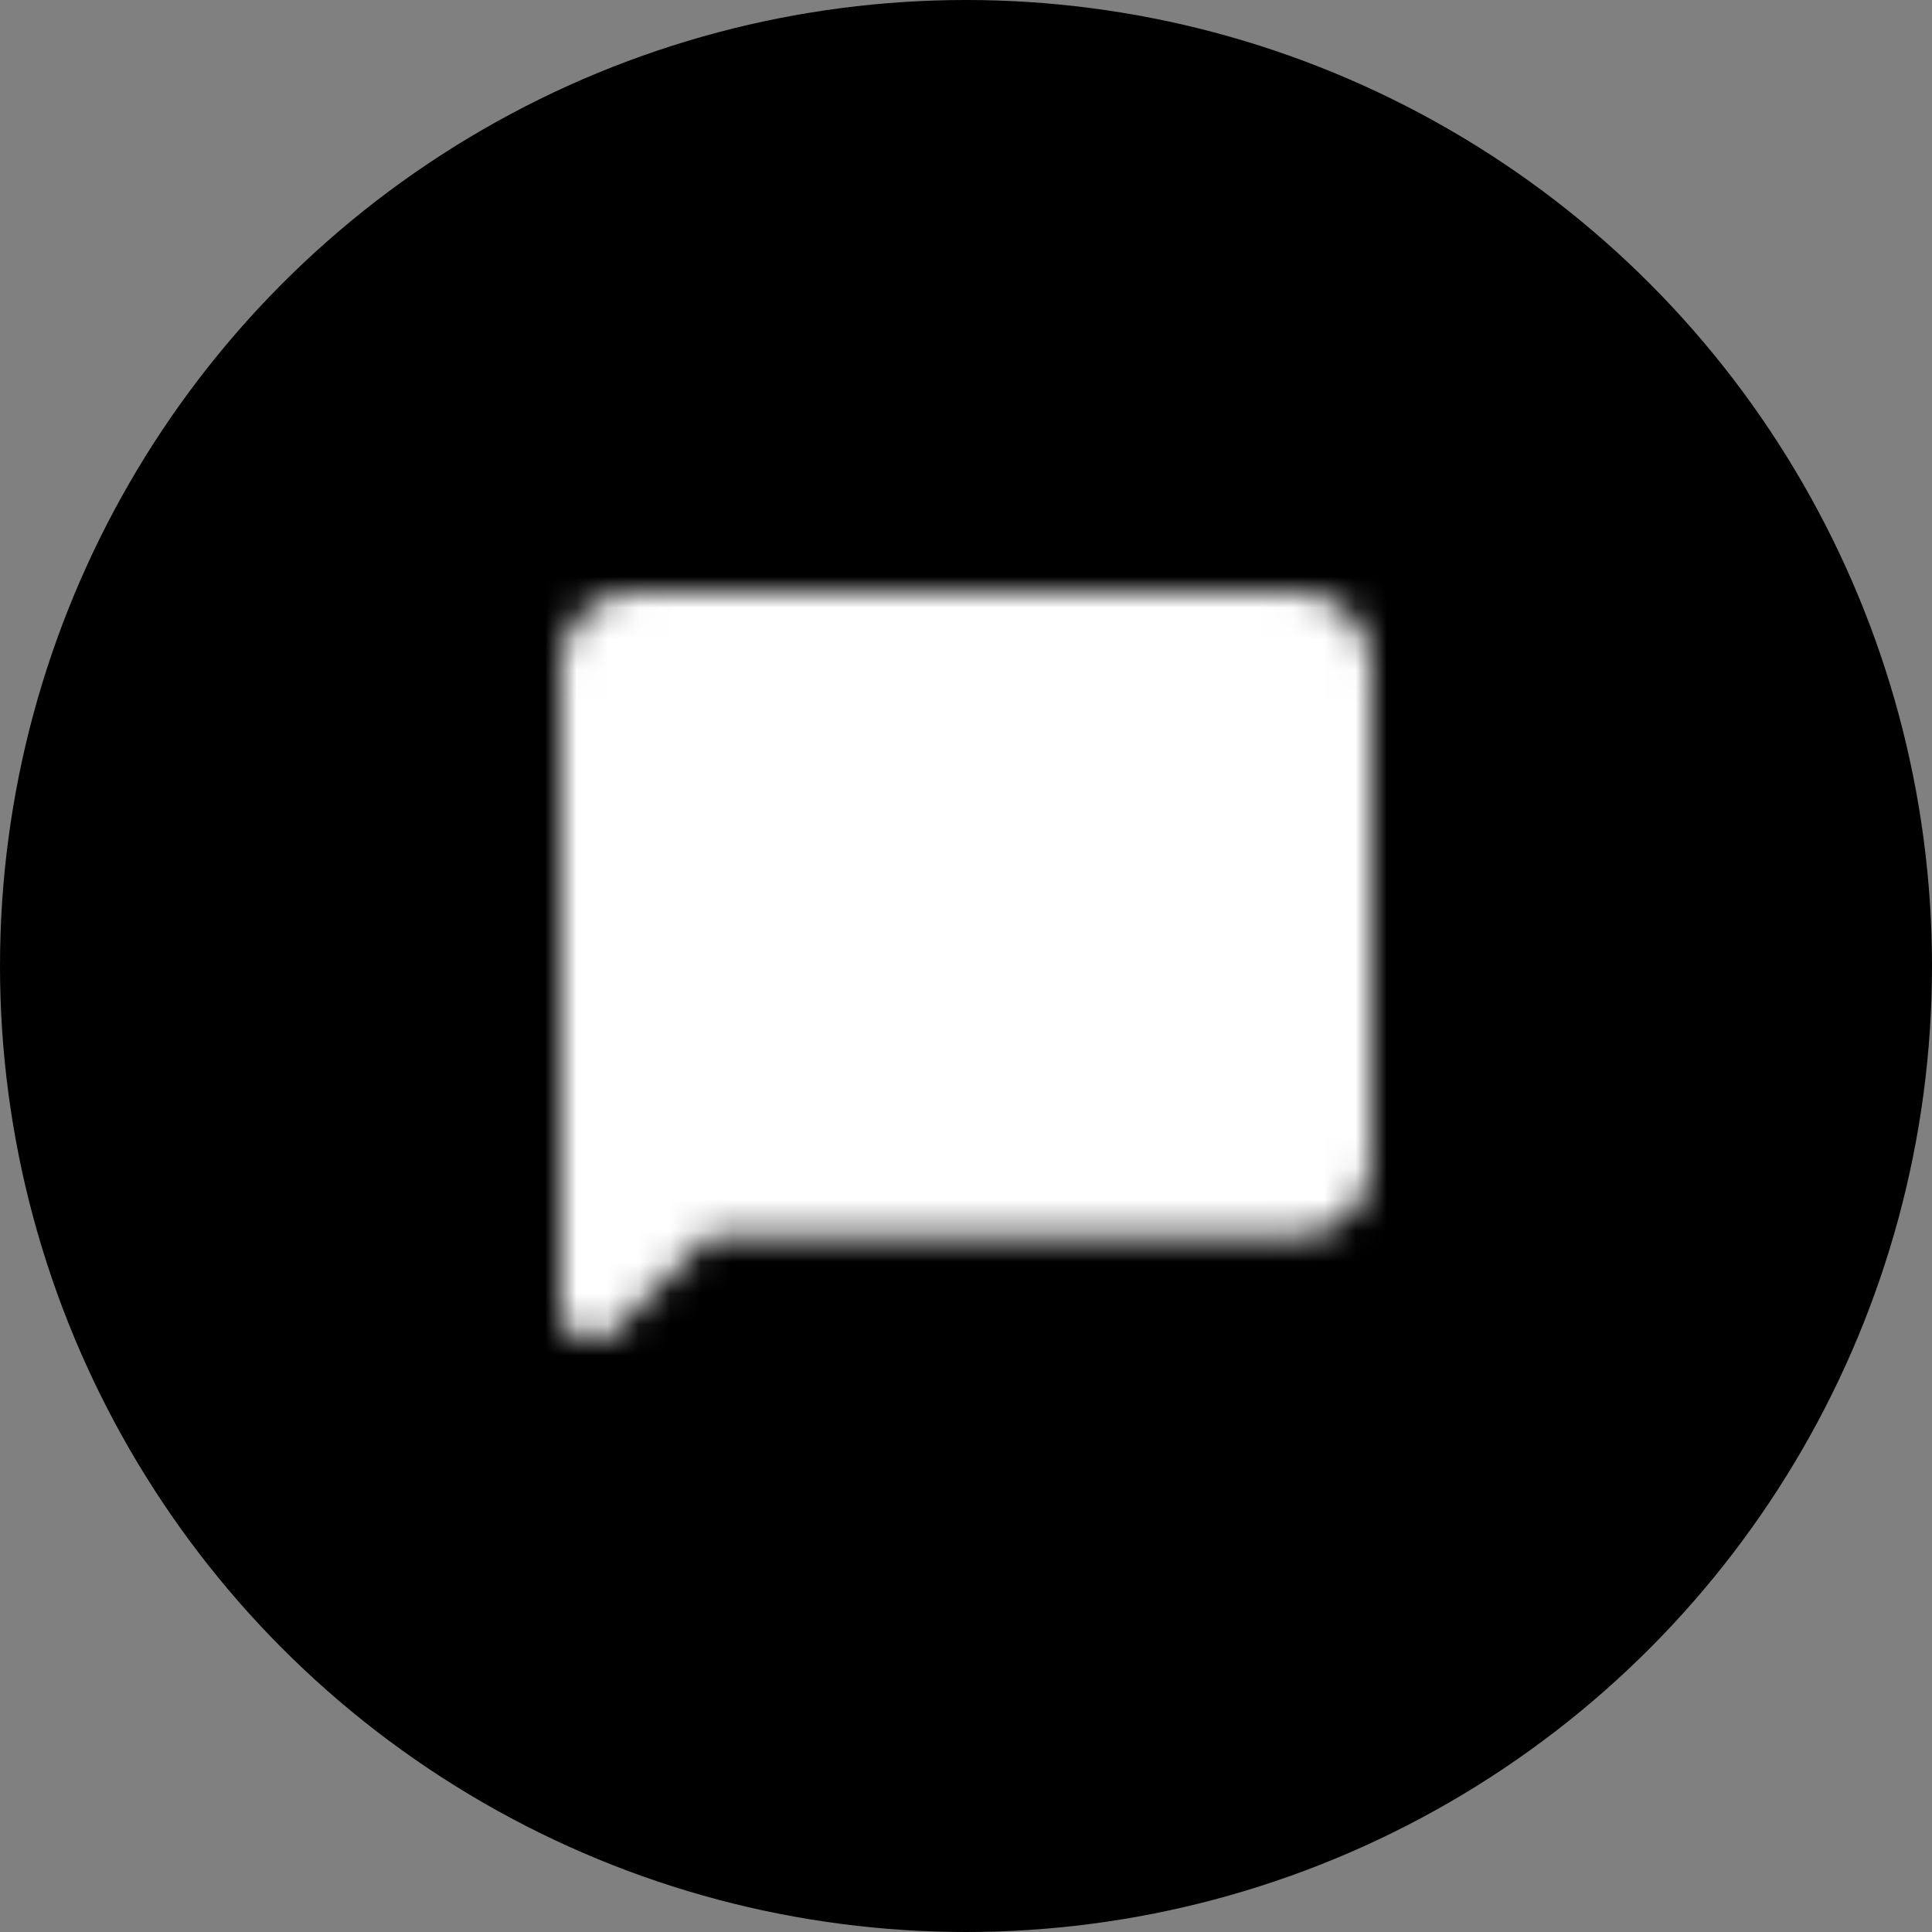 <svg width="62" height="62" viewBox="0 0 62 62" fill="none" xmlns="http://www.w3.org/2000/svg">
    <rect x="0" y="0" width="62" height="62" fill="#808080" stroke="none"/>
    <circle cx="31" cy="31" r="31" fill="black"/>
    <mask id="mask0_10_257" style="mask-type:luminance" maskUnits="userSpaceOnUse" x="18" y="19" width="26" height="24">
    <path d="M19 42V21.333C19 20.6 19.6 20 20.333 20H41.667C42.4 20 43 20.6 43 21.333V37.333C43 38.067 42.4 38.667 41.667 38.667H22.333L19 42Z" fill="white" stroke="white" stroke-width="2" stroke-linecap="round" stroke-linejoin="round"/>
    <path d="M25.666 25.333H36.333" stroke="black" stroke-width="2" stroke-linecap="round" stroke-linejoin="round"/>
    <path d="M25.666 29.333H36.333" stroke="black" stroke-width="2" stroke-linecap="round" stroke-linejoin="round"/>
    <path d="M25.666 33.333H30.999" stroke="black" stroke-width="2" stroke-linecap="round" stroke-linejoin="round"/>
    </mask>
    <g mask="url(#mask0_10_257)">
    <path d="M47 16H15V48H47V16Z" fill="white"/>
    </g>
    </svg>
    